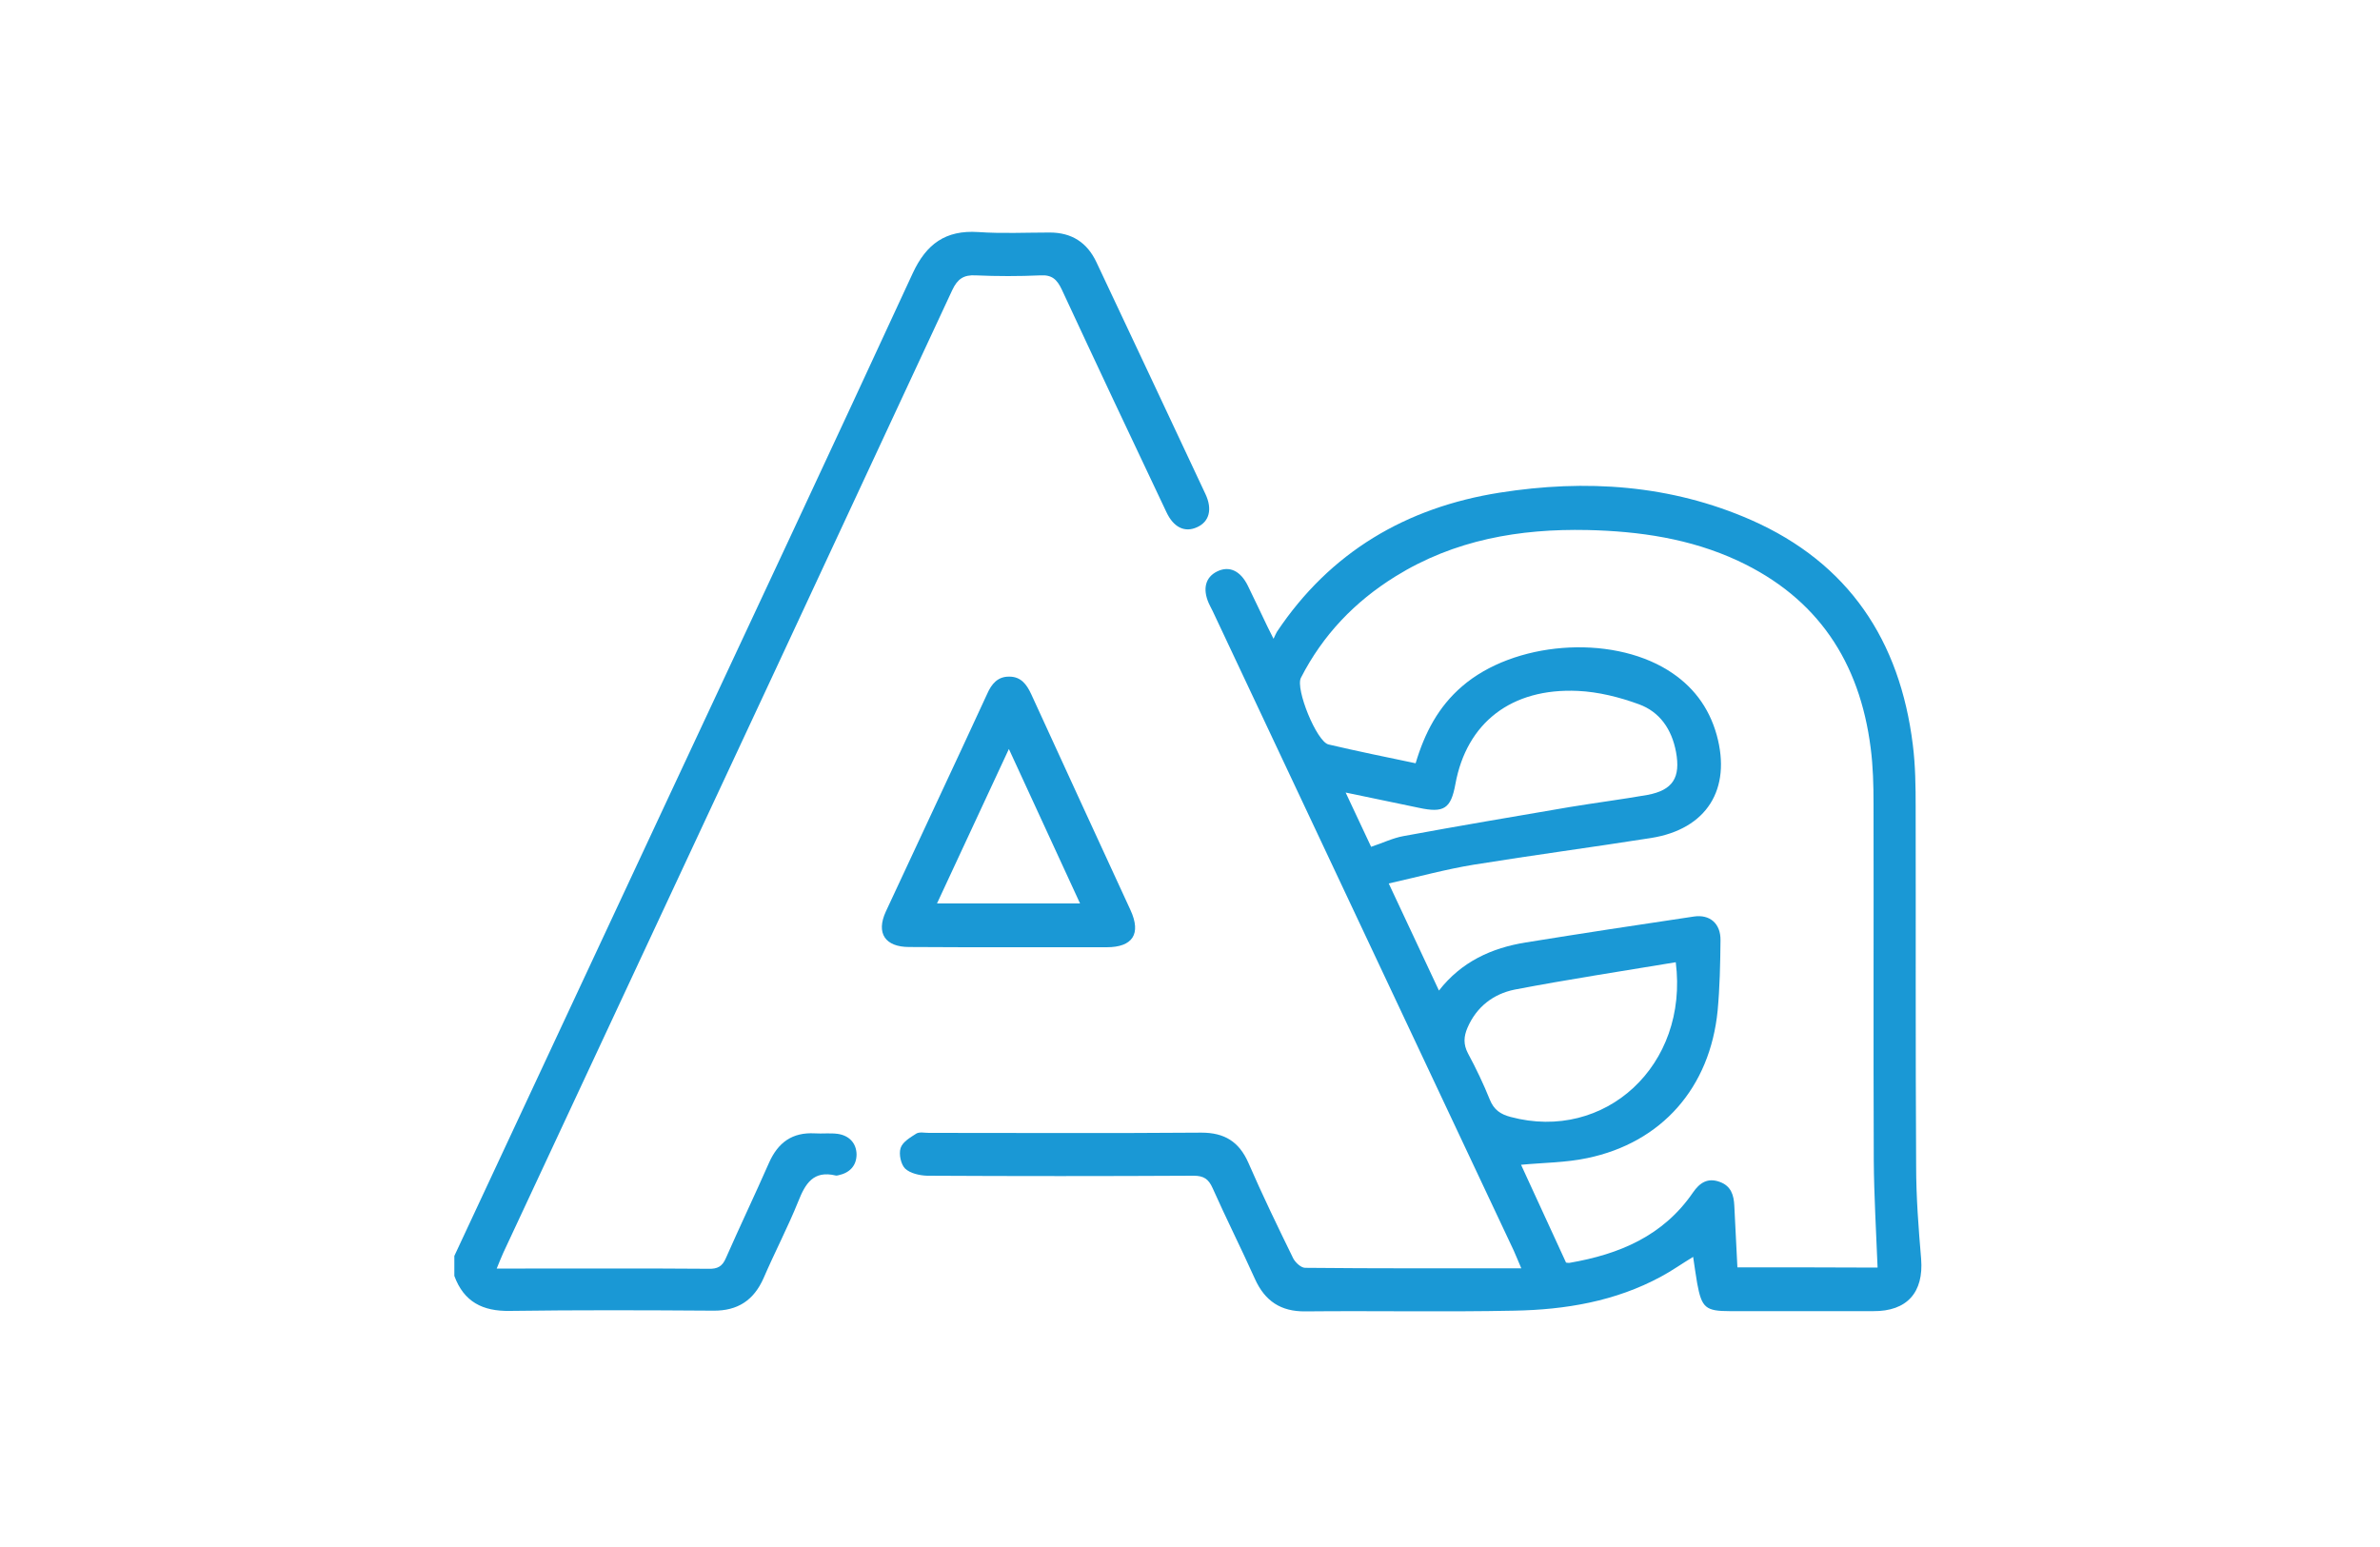 <?xml version="1.0" encoding="utf-8"?>
<!-- Generator: Adobe Illustrator 24.3.2, SVG Export Plug-In . SVG Version: 6.00 Build 0)  -->
<svg version="1.1" id="Ebene_1" xmlns="http://www.w3.org/2000/svg" xmlns:xlink="http://www.w3.org/1999/xlink" x="0px" y="0px"
	 viewBox="0 0 1000 650" style="enable-background:new 0 0 1000 650;" xml:space="preserve">
<style type="text/css">
	.st0{fill:#1A98D5;}
</style>
<g>
	<path class="st0" d="M351.9,476.4c-3.2-0.4-6.4,0-9.6-0.2c-9.4-0.5-15.4,3.8-19.2,12.4c-5.9,13.4-12.2,26.6-18.1,40
		c-1.5,3.5-3.5,4.6-7.2,4.5c-25.7-0.2-51.4-0.1-77.1-0.1c-3.8,0-7.5,0-12,0c1.1-2.7,1.9-4.7,2.8-6.7c13.6-29.1,27.1-58.1,40.7-87.2
		c49.4-105.7,98.7-211.4,147.9-317.2c2.2-4.7,4.8-6.5,9.9-6.2c9,0.4,18.1,0.4,27.1,0c4.9-0.3,7,1.7,9,5.9
		c14.5,31.2,29.2,62.4,44,93.6c3,6.4,7.7,8.7,12.9,6.3c5.1-2.3,6.5-7.5,3.5-13.9c-15.2-32.5-30.5-64.9-45.8-97.4
		c-3.9-8.3-10.4-12.5-19.6-12.5c-10,0-20.1,0.5-30.1-0.2c-13.7-0.9-21.8,5-27.5,17.3c-34.3,74.3-69,148.3-103.6,222.3
		c-29.6,63.5-59.4,127.1-89,190.6c0,2.8,0,5.6,0,8.4c4,10.9,11.9,14.9,23.3,14.7c28.5-0.4,57-0.3,85.5-0.1
		c10.3,0.1,17-4.4,21.1-13.6c4.7-10.9,10.2-21.4,14.6-32.3c3-7.6,6.4-13.1,15.7-10.9c0.3,0.1,0.8,0,1.2-0.1c4.7-1,7.6-4,7.6-8.8
		C359.8,480.4,356.9,477.1,351.9,476.4z"/>
	<path class="st0" d="M807.2,529c-1.1-13-2.1-26-2.1-39.1c-0.3-50.2-0.1-100.4-0.2-150.6c0-8.8-0.1-17.7-1.2-26.4
		c-5.4-43.7-26.9-76.3-67.9-94.4c-33.9-14.9-69.6-17.2-105.7-11.5c-39.2,6.2-71.2,24.9-93.6,58.5c-0.4,0.7-0.7,1.4-1.4,2.9
		c-1.3-2.6-1.9-3.8-2.5-5c-2.8-5.8-5.5-11.6-8.3-17.3c-3.1-6.3-7.8-8.5-12.9-6c-4.9,2.4-6.2,7.3-3.5,13.4c0.5,1.1,1.1,2.2,1.6,3.2
		c42.2,89.6,84.3,179.1,126.5,268.7c1,2.2,1.9,4.5,3.2,7.5c-31,0-60.9,0.1-90.8-0.2c-1.7,0-4-2.1-5-3.9c-6.5-13.3-13-26.7-18.9-40.3
		c-3.9-8.8-10-12.6-19.7-12.6c-38.2,0.3-76.3,0.1-114.5,0.1c-1.8,0-4-0.5-5.3,0.3c-2.5,1.6-5.8,3.5-6.6,6.1
		c-0.8,2.5,0.1,6.8,1.9,8.6c2.1,2,6.1,2.9,9.2,3c37.3,0.2,74.7,0.2,112,0c4.3,0,6.3,1.4,8,5.2c5.7,12.8,12,25.3,17.8,38.2
		c4.2,9.3,10.9,13.7,21.1,13.6c29.3-0.3,58.6,0.3,87.9-0.3c21.4-0.4,42.4-3.9,61.6-14.3c4.5-2.4,8.7-5.4,13.5-8.3
		c0.6,4,1.1,7.6,1.7,11.1c1.9,10.3,3.5,11.7,13.8,11.7c20,0,40.2,0,60.2,0C801.3,551,808.3,543,807.2,529z M565.4,333
		c10.9,2.3,20.8,4.3,30.7,6.4c10.6,2.3,13.5,0.4,15.4-9.9c4.7-25.8,23.5-40.5,51.5-39.2c8.6,0.4,17.4,2.6,25.6,5.6
		c8.8,3.2,13.8,10.5,15.6,20c2,10.8-1.3,16.1-12,18.1c-10.9,1.9-21.8,3.3-32.7,5.1c-23.3,4-46.6,7.9-69.8,12.2
		c-4.5,0.8-8.7,2.9-13.6,4.5C572.5,348.2,569.2,341.1,565.4,333z M634.7,469.3c-4.2-1.1-7-3-8.7-7.2c-2.7-6.7-5.8-13.2-9.2-19.5
		c-2-3.8-1.8-7.1-0.2-10.8c3.8-8.8,10.9-14.2,19.8-16c22.4-4.3,44.9-7.7,67.7-11.5C709.6,447.7,674.3,479.9,634.7,469.3z M730,532.5
		c-0.4-8.5-0.9-17.2-1.3-25.9c-0.2-4.5-1.4-8.3-6.1-10c-5.1-1.9-8.5,0.4-11.3,4.5c-12.5,18.2-30.9,25.9-51.8,29.5
		c-0.6,0.1-1.2-0.1-1.5-0.1c-6.4-13.9-12.7-27.6-18.9-41.1c9.5-0.9,18.9-0.9,27.8-2.8c31.3-6.5,51.6-29.6,54.8-62
		c0.9-9.8,1.1-19.6,1.2-29.5c0.1-7.1-4.5-11-11.2-10c-23.6,3.5-47.2,7.1-70.7,10.9c-14.2,2.3-26.9,8-36.4,20.2
		c-7-15-13.7-29.2-21.1-45c12.5-2.8,24.1-6,35.8-7.9c24.8-4,49.6-7.3,74.4-11.2c23.4-3.7,33.9-20.5,27.6-43.3
		c-3.3-11.8-10.2-20.8-20.5-27.2c-24.5-15.2-64.8-12-86.5,6.8c-9.9,8.5-15.7,19.5-19.5,32.3c-12.5-2.6-24.6-5.1-36.6-7.9
		c-5-1.2-14-23.4-11.6-28c9.2-18,22.6-32,39.7-42.6c24.8-15.4,52.1-20.1,80.7-19.5c21.8,0.5,43.2,3.6,63.2,12.9
		c33.5,15.6,51.2,42.5,55.8,78.7c1,7.7,1.2,15.6,1.2,23.4c0.1,49.9-0.1,100,0.1,149.9c0.1,14.8,1,29.6,1.6,45
		C769.7,532.5,750.4,532.5,730,532.5z"/>
	<path class="st0" d="M423.5,398c13.8,0,27.7,0,41.5,0c10.9,0,14.6-5.6,10-15.6c-13.9-30.2-27.9-60.5-41.7-90.7
		c-1.9-4.1-4.3-7.4-9.2-7.4c-4.9-0.1-7.5,3.1-9.3,7.2c-14.1,30.6-28.5,61.1-42.6,91.5c-4.2,9.1-0.3,14.9,9.8,14.9
		C395.8,398,409.6,398,423.5,398z M423.9,314.7c10.2,22.1,19.9,43.2,29.9,64.9c-20.4,0-39.8,0-60.1,0
		C403.8,357.9,413.6,336.9,423.9,314.7z"/>
</g>
</svg>
